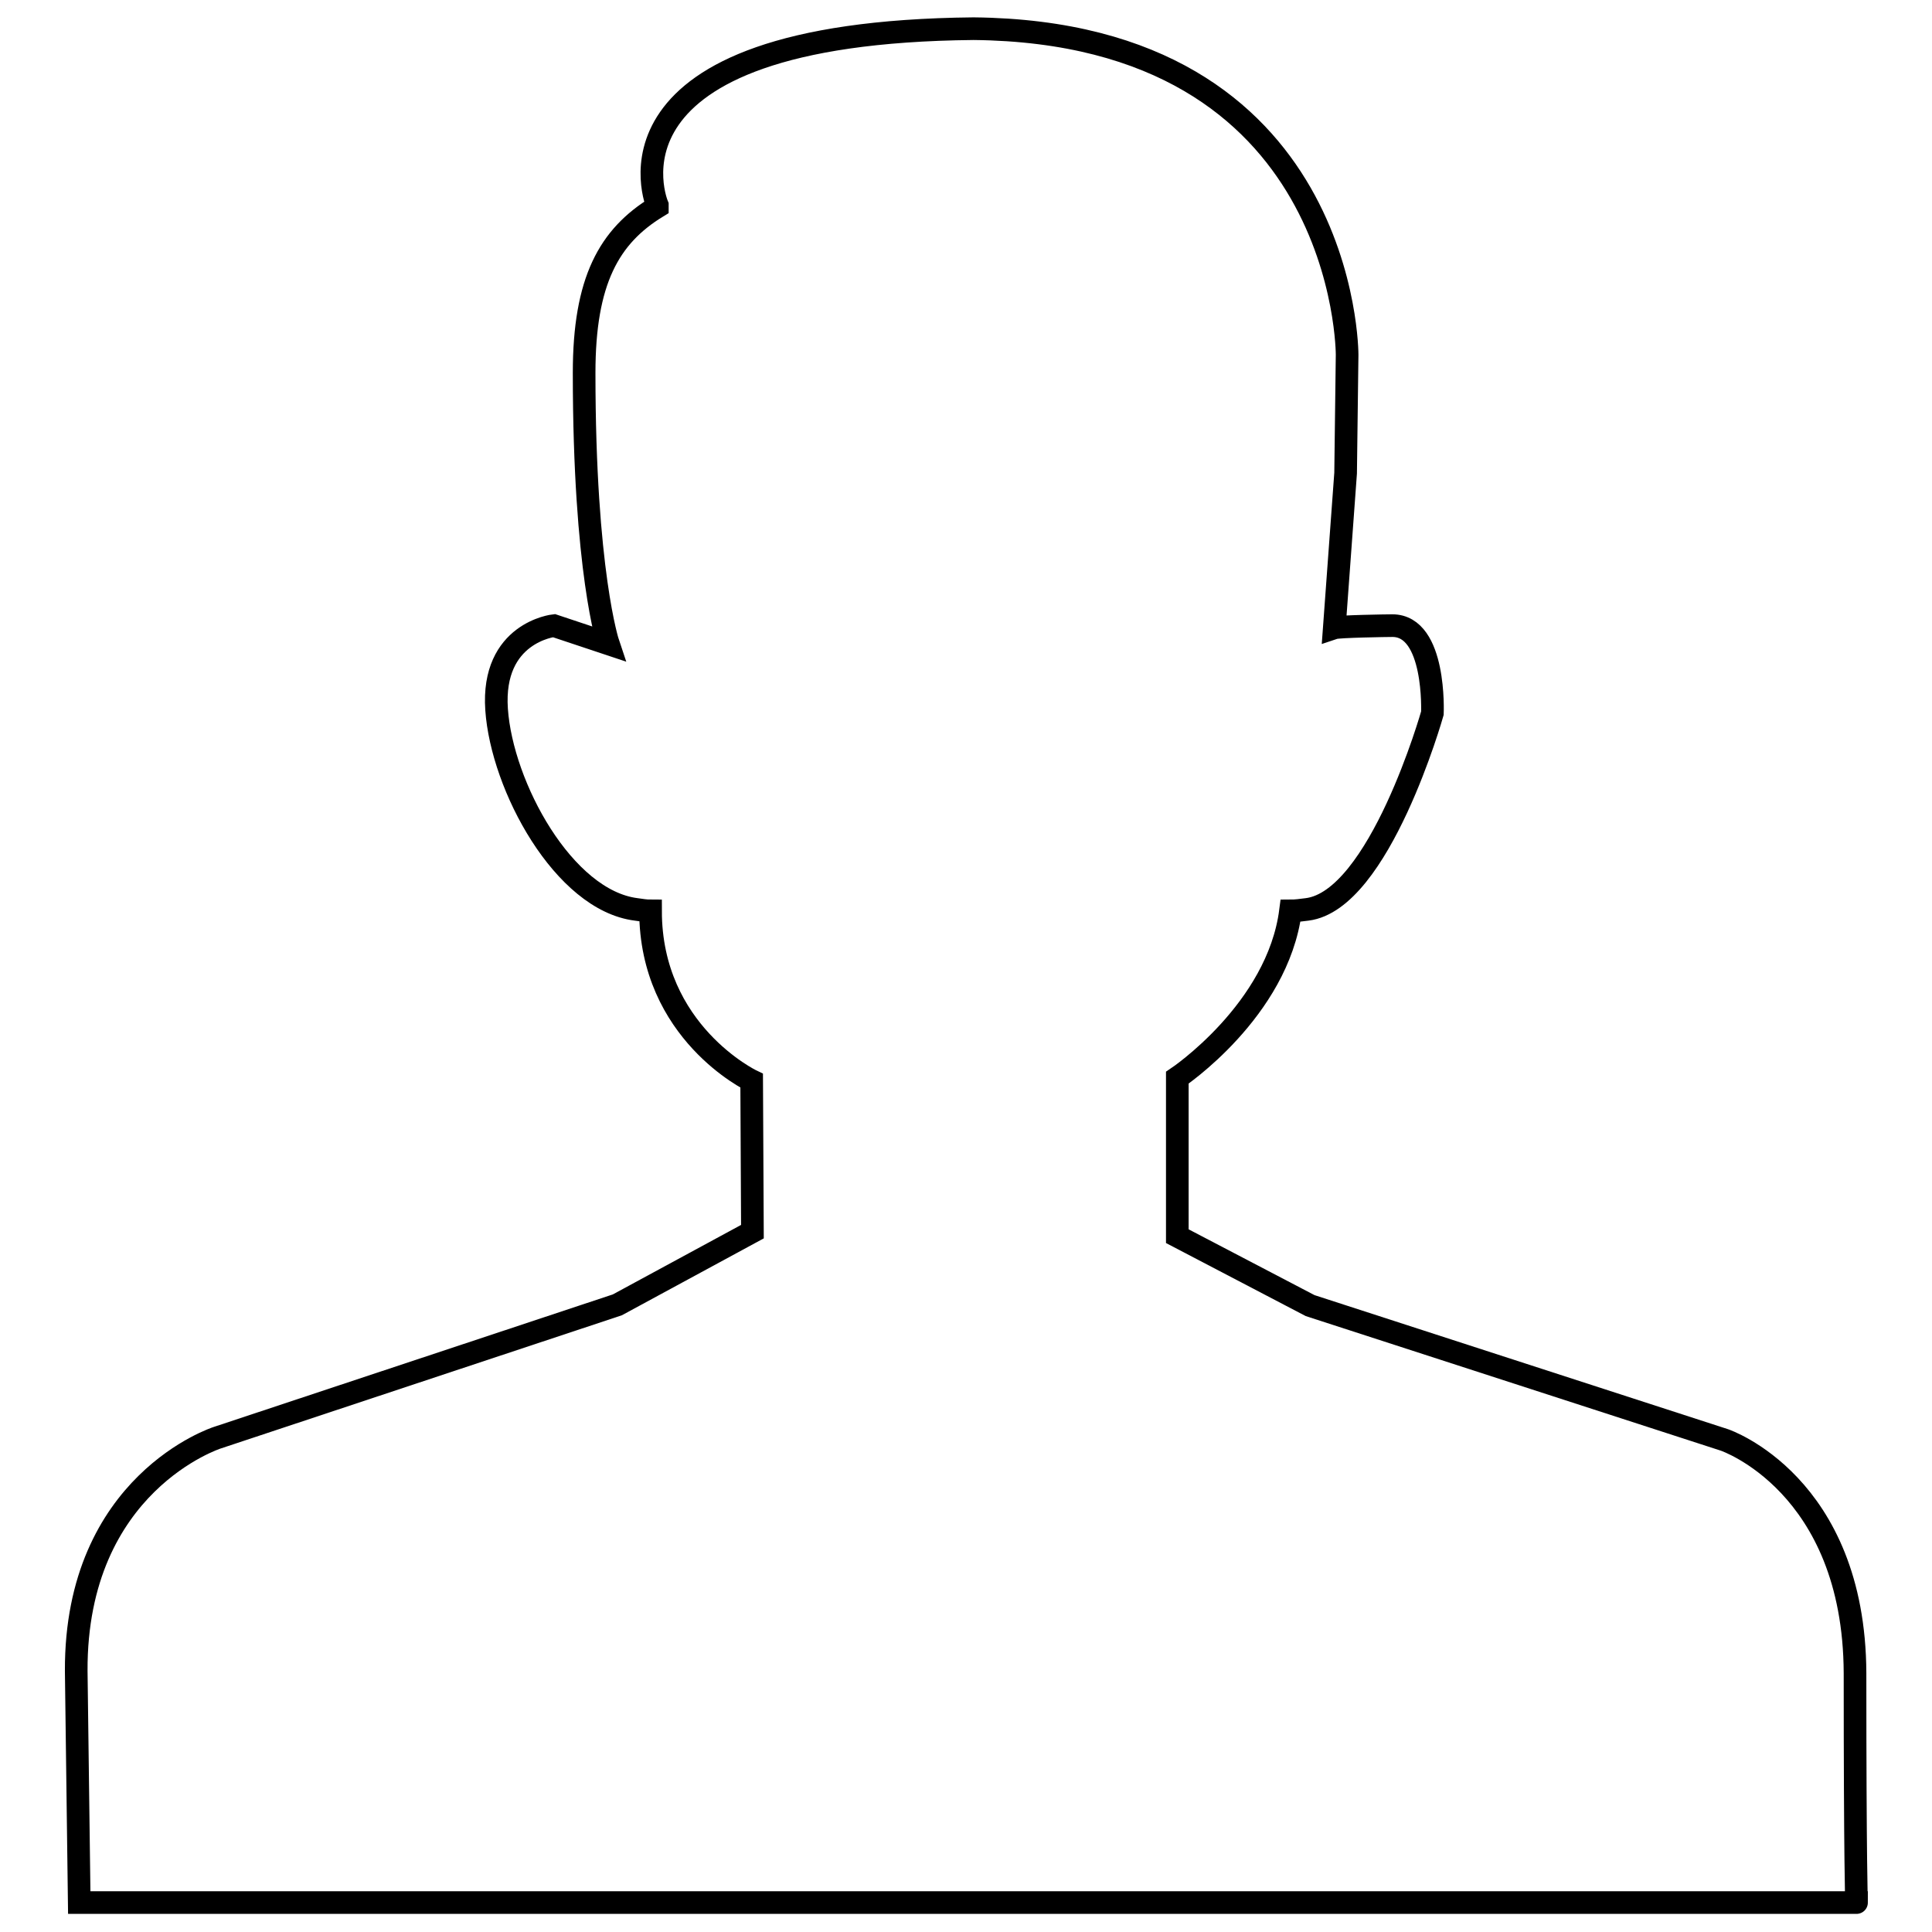 <?xml version="1.0" encoding="utf-8"?>
<!-- Svg Vector Icons : http://www.onlinewebfonts.com/icon -->
<!DOCTYPE svg PUBLIC "-//W3C//DTD SVG 1.1//EN" "http://www.w3.org/Graphics/SVG/1.1/DTD/svg11.dtd">
<svg version="1.1" xmlns="http://www.w3.org/2000/svg" xmlns:xlink="http://www.w3.org/1999/xlink" x="0px" y="0px" viewBox="0 0 256 256" enable-background="new 0 0 256 256" xml:space="preserve">
<g><g><path stroke-width="3" fill-opacity="0" stroke="#000000"  d="M245.8,221.7c-0.1-25.1-17.3-30.9-17.3-30.9L173.6,173l-17.6-9.2v-21c0,0,13.3-8.9,15-22.1c0.7,0,1.4-0.1,2.2-0.2c9.6-1.2,16.6-26,16.6-26s0.5-11.6-5.3-11.6c-0.7,0-7.1,0.1-7.7,0.3l1.5-20.5l0.2-15.7c0,0,0.1-42.7-49.5-43.2C77.4,4.3,87.1,27.2,87.1,27.2c0,0.1,0,0.1,0,0.2c-6.4,3.9-9.7,9.8-9.7,22c0,26.4,3.2,35.9,3.2,35.9l-7.2-2.4c0,0-8.3,0.9-7.6,11.1c0.7,10.2,8.9,25.3,18.5,26.5c0.7,0.1,1.3,0.2,1.9,0.2c0,16.1,13.4,22.5,13.4,22.5l0.1,20l-17.9,9.7l-53,17.6c0,0-18.8,6-18.7,30.9l0.4,30.7H246C246,252.2,245.8,246.8,245.8,221.7z"/></g></g>
</svg>